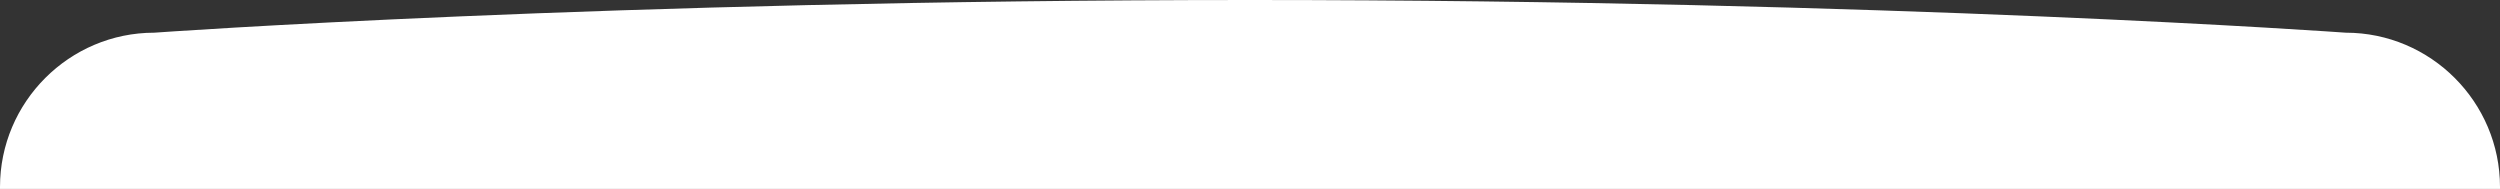 <?xml version="1.0" encoding="utf-8"?>
<!-- Generator: Adobe Illustrator 24.1.3, SVG Export Plug-In . SVG Version: 6.00 Build 0)  -->
<svg version="1.1" id="Calque_1" xmlns="http://www.w3.org/2000/svg" xmlns:xlink="http://www.w3.org/1999/xlink" x="0px" y="0px"
	 viewBox="0 0 382.4 28.9" style="enable-background:new 0 0 382.4 28.9;" xml:space="preserve">
<rect x="0" y="0" width="382.4" height="28.9" fill="#333333" stroke="none"/>
<style type="text/css">
	.st0{fill:#FFFFFF;}
</style>
<path class="st0" d="M382.4,28.6v0.3H0v-0.3C0,15.6,10.6,5,23.6,5c0,0,69.2-5,167.6-5c98.4,0,167.6,5,167.6,5
	C371.8,5,382.4,15.6,382.4,28.6z"/>
</svg>
